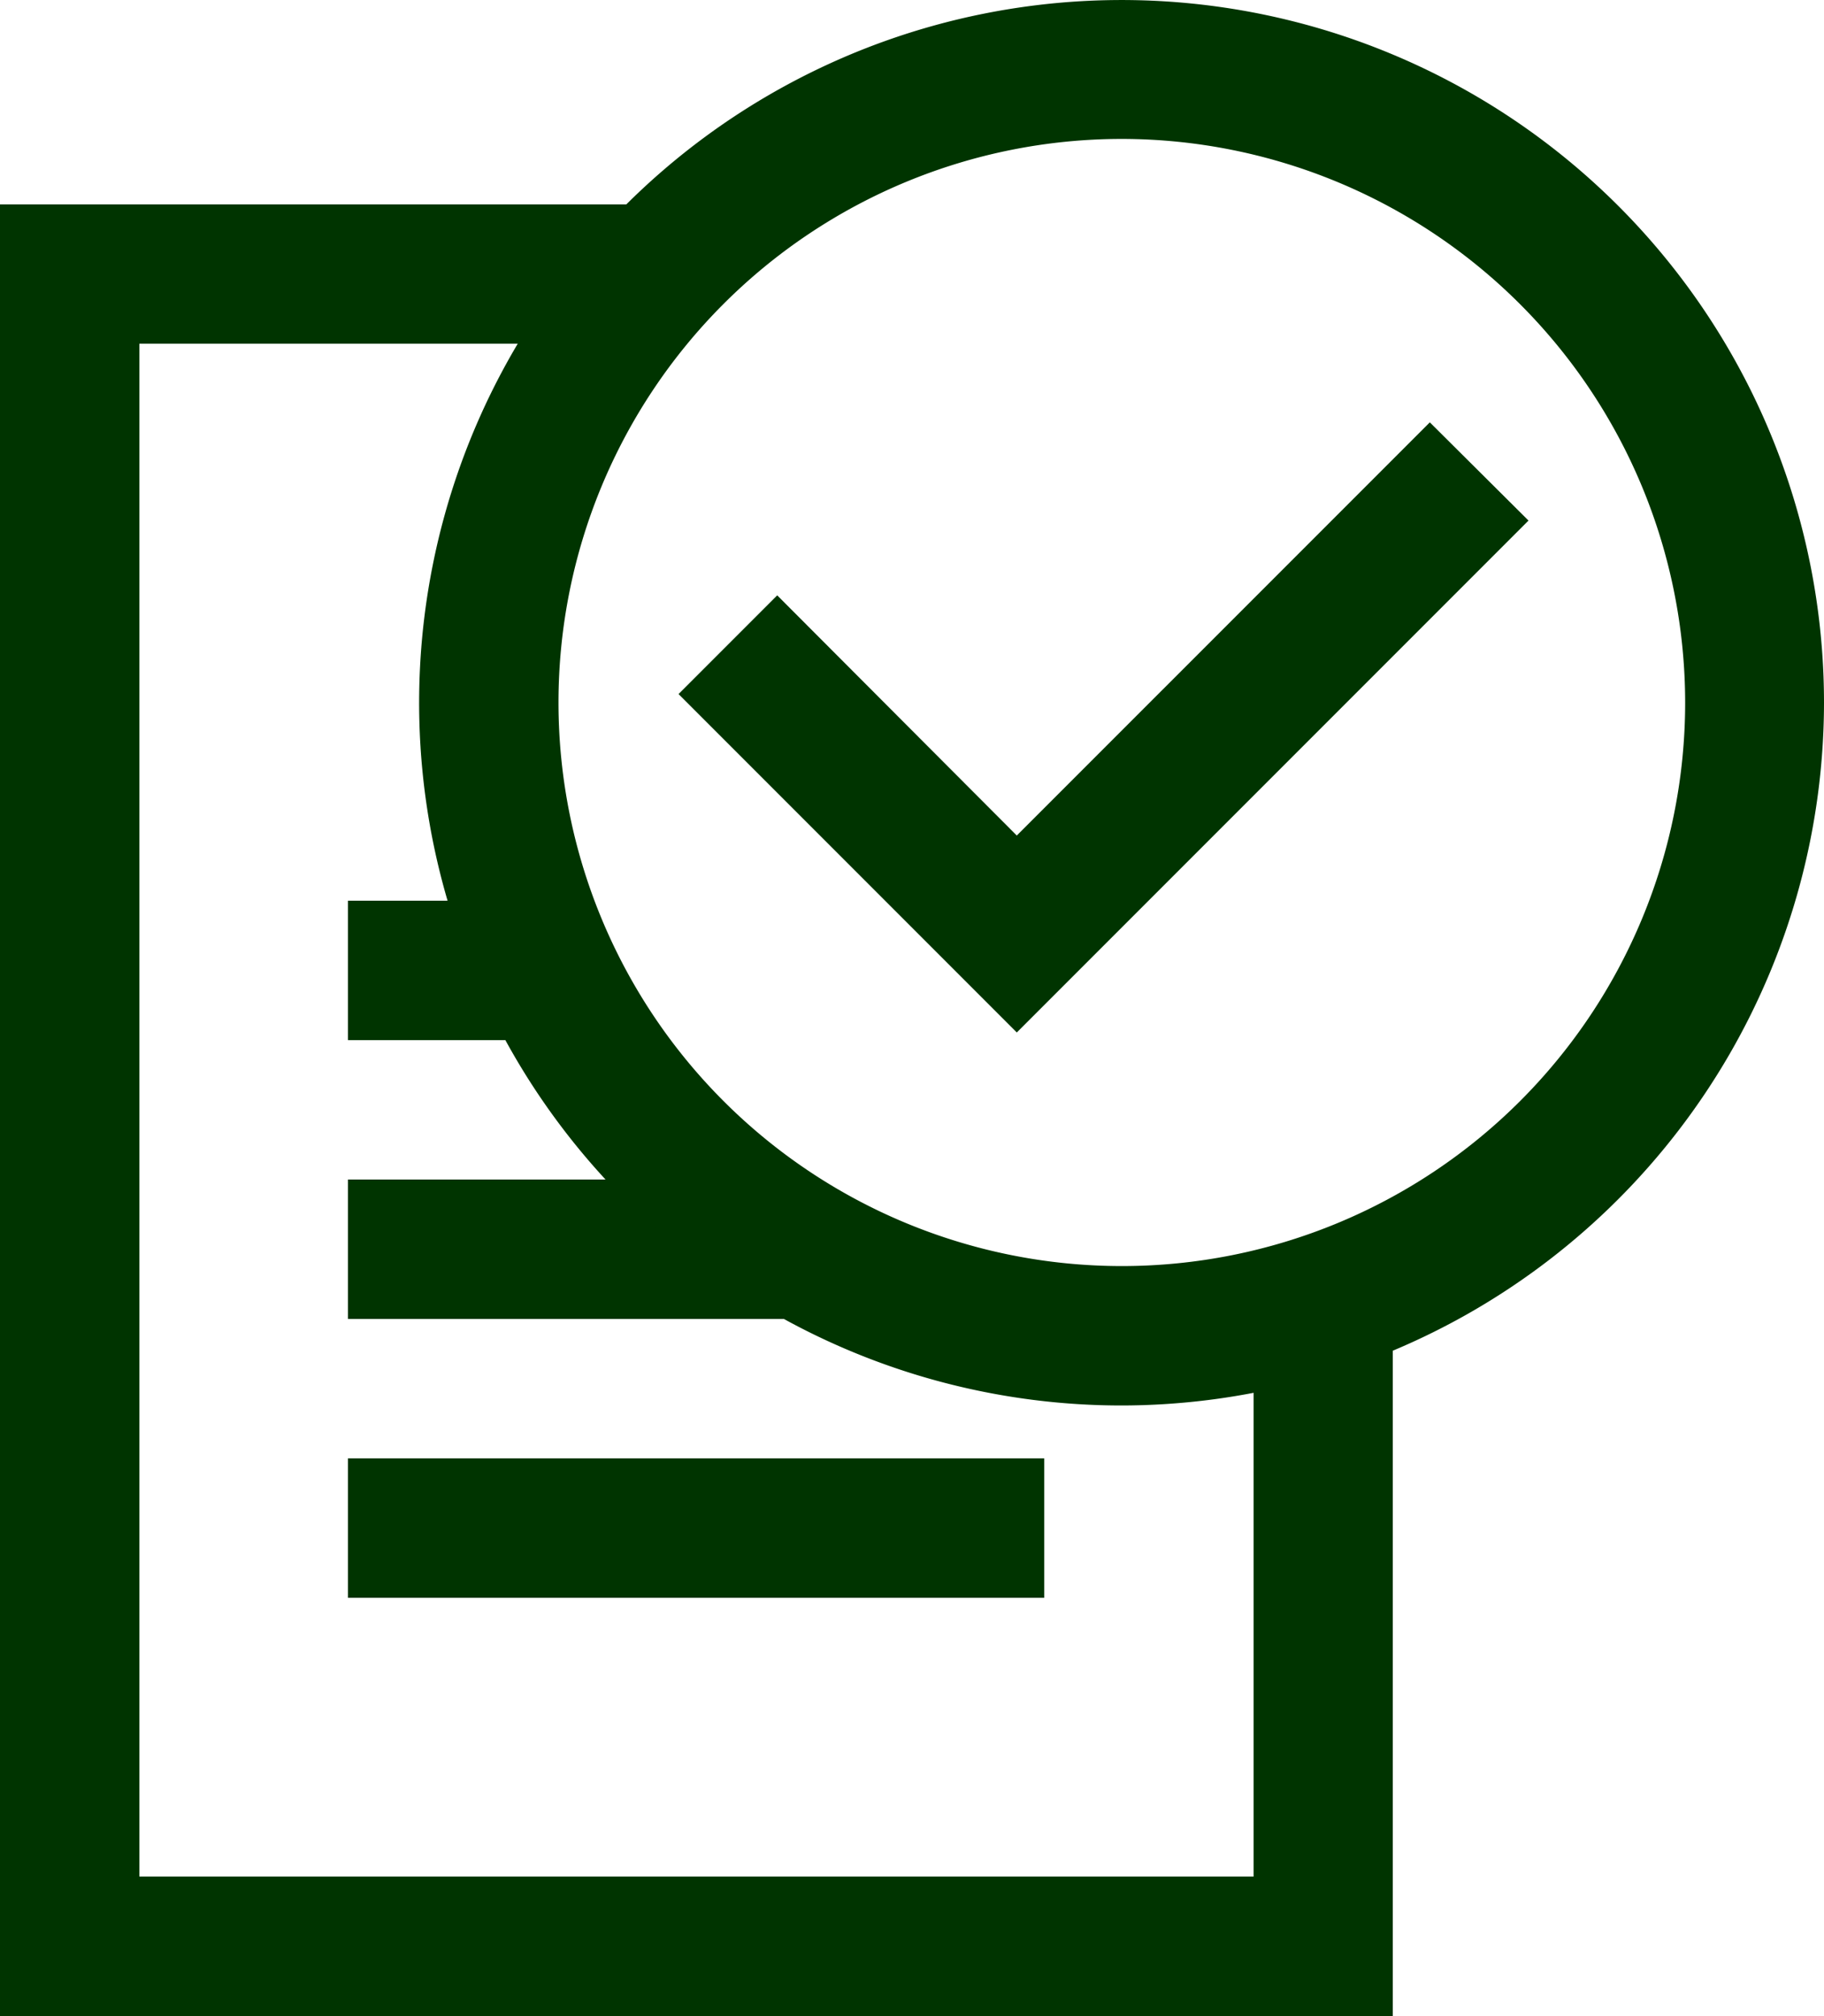 <svg xmlns="http://www.w3.org/2000/svg" width="70.848" height="78.277" viewBox="0 0 70.848 78.277">
  <g id="_2423720_approval_approve_approved_checklist_clipboard_icon" data-name="2423720_approval_approve_approved_checklist_clipboard_icon" transform="translate(-71.3 -52.6)">
    <g id="Group_39" data-name="Group 39" transform="translate(71.3 60.542)">
      <g id="Group_38" data-name="Group 38" transform="translate(0)">
        <path id="Path_84" data-name="Path 84" d="M125.394,135.159v27.976H71.3V92.8H97.182l-4.406,5.394H76.713v59.528H120V136.3Z" transform="translate(-71.3 -92.8)" fill="#003400"/>
      </g>
    </g>
    <g id="Group_41" data-name="Group 41" transform="translate(71.3 60.542)">
      <g id="Group_40" data-name="Group 40" transform="translate(0)">
        <path id="Path_85" data-name="Path 85" d="M125.394,135.159v27.976H71.3V92.8H97.182l-4.406,5.394H76.713v59.528H120V136.3Z" transform="translate(-71.3 -92.8)" fill="#003400"/>
      </g>
    </g>
    <g id="Group_42" data-name="Group 42" transform="translate(84.814 109.223)">
      <rect id="Rectangle_45" data-name="Rectangle 45" width="27.047" height="5.413" transform="translate(0)" fill="#003400"/>
    </g>
    <g id="Group_43" data-name="Group 43" transform="translate(84.814 98.396)">
      <path id="Path_86" data-name="Path 86" d="M158.647,289.813H139.7V284.4h12.862" transform="translate(-139.7 -284.4)" fill="#003400"/>
    </g>
    <g id="Group_44" data-name="Group 44" transform="translate(84.814 87.57)">
      <path id="Path_87" data-name="Path 87" d="M147.148,235.013H139.7V229.6h5.176" transform="translate(-139.7 -229.6)" fill="#003400"/>
    </g>
    <g id="Group_45" data-name="Group 45" transform="translate(87.58 52.6)">
      <path id="Path_88" data-name="Path 88" d="M180.984,107.169a27.284,27.284,0,1,1,27.284-27.284A27.315,27.315,0,0,1,180.984,107.169Zm0-49.175a21.881,21.881,0,1,0,21.891,21.891A21.9,21.9,0,0,0,180.984,57.994Z" transform="translate(-153.7 -52.6)" fill="#003400"/>
    </g>
    <g id="Group_46" data-name="Group 46" transform="translate(97.656 68.998)">
      <path id="Path_89" data-name="Path 89" d="M217.838,159.289,204.7,146.15l3.833-3.833,9.305,9.325L233.881,135.6l3.833,3.813Z" transform="translate(-204.7 -135.6)" fill="#003400"/>
    </g>
  </g>
</svg>
